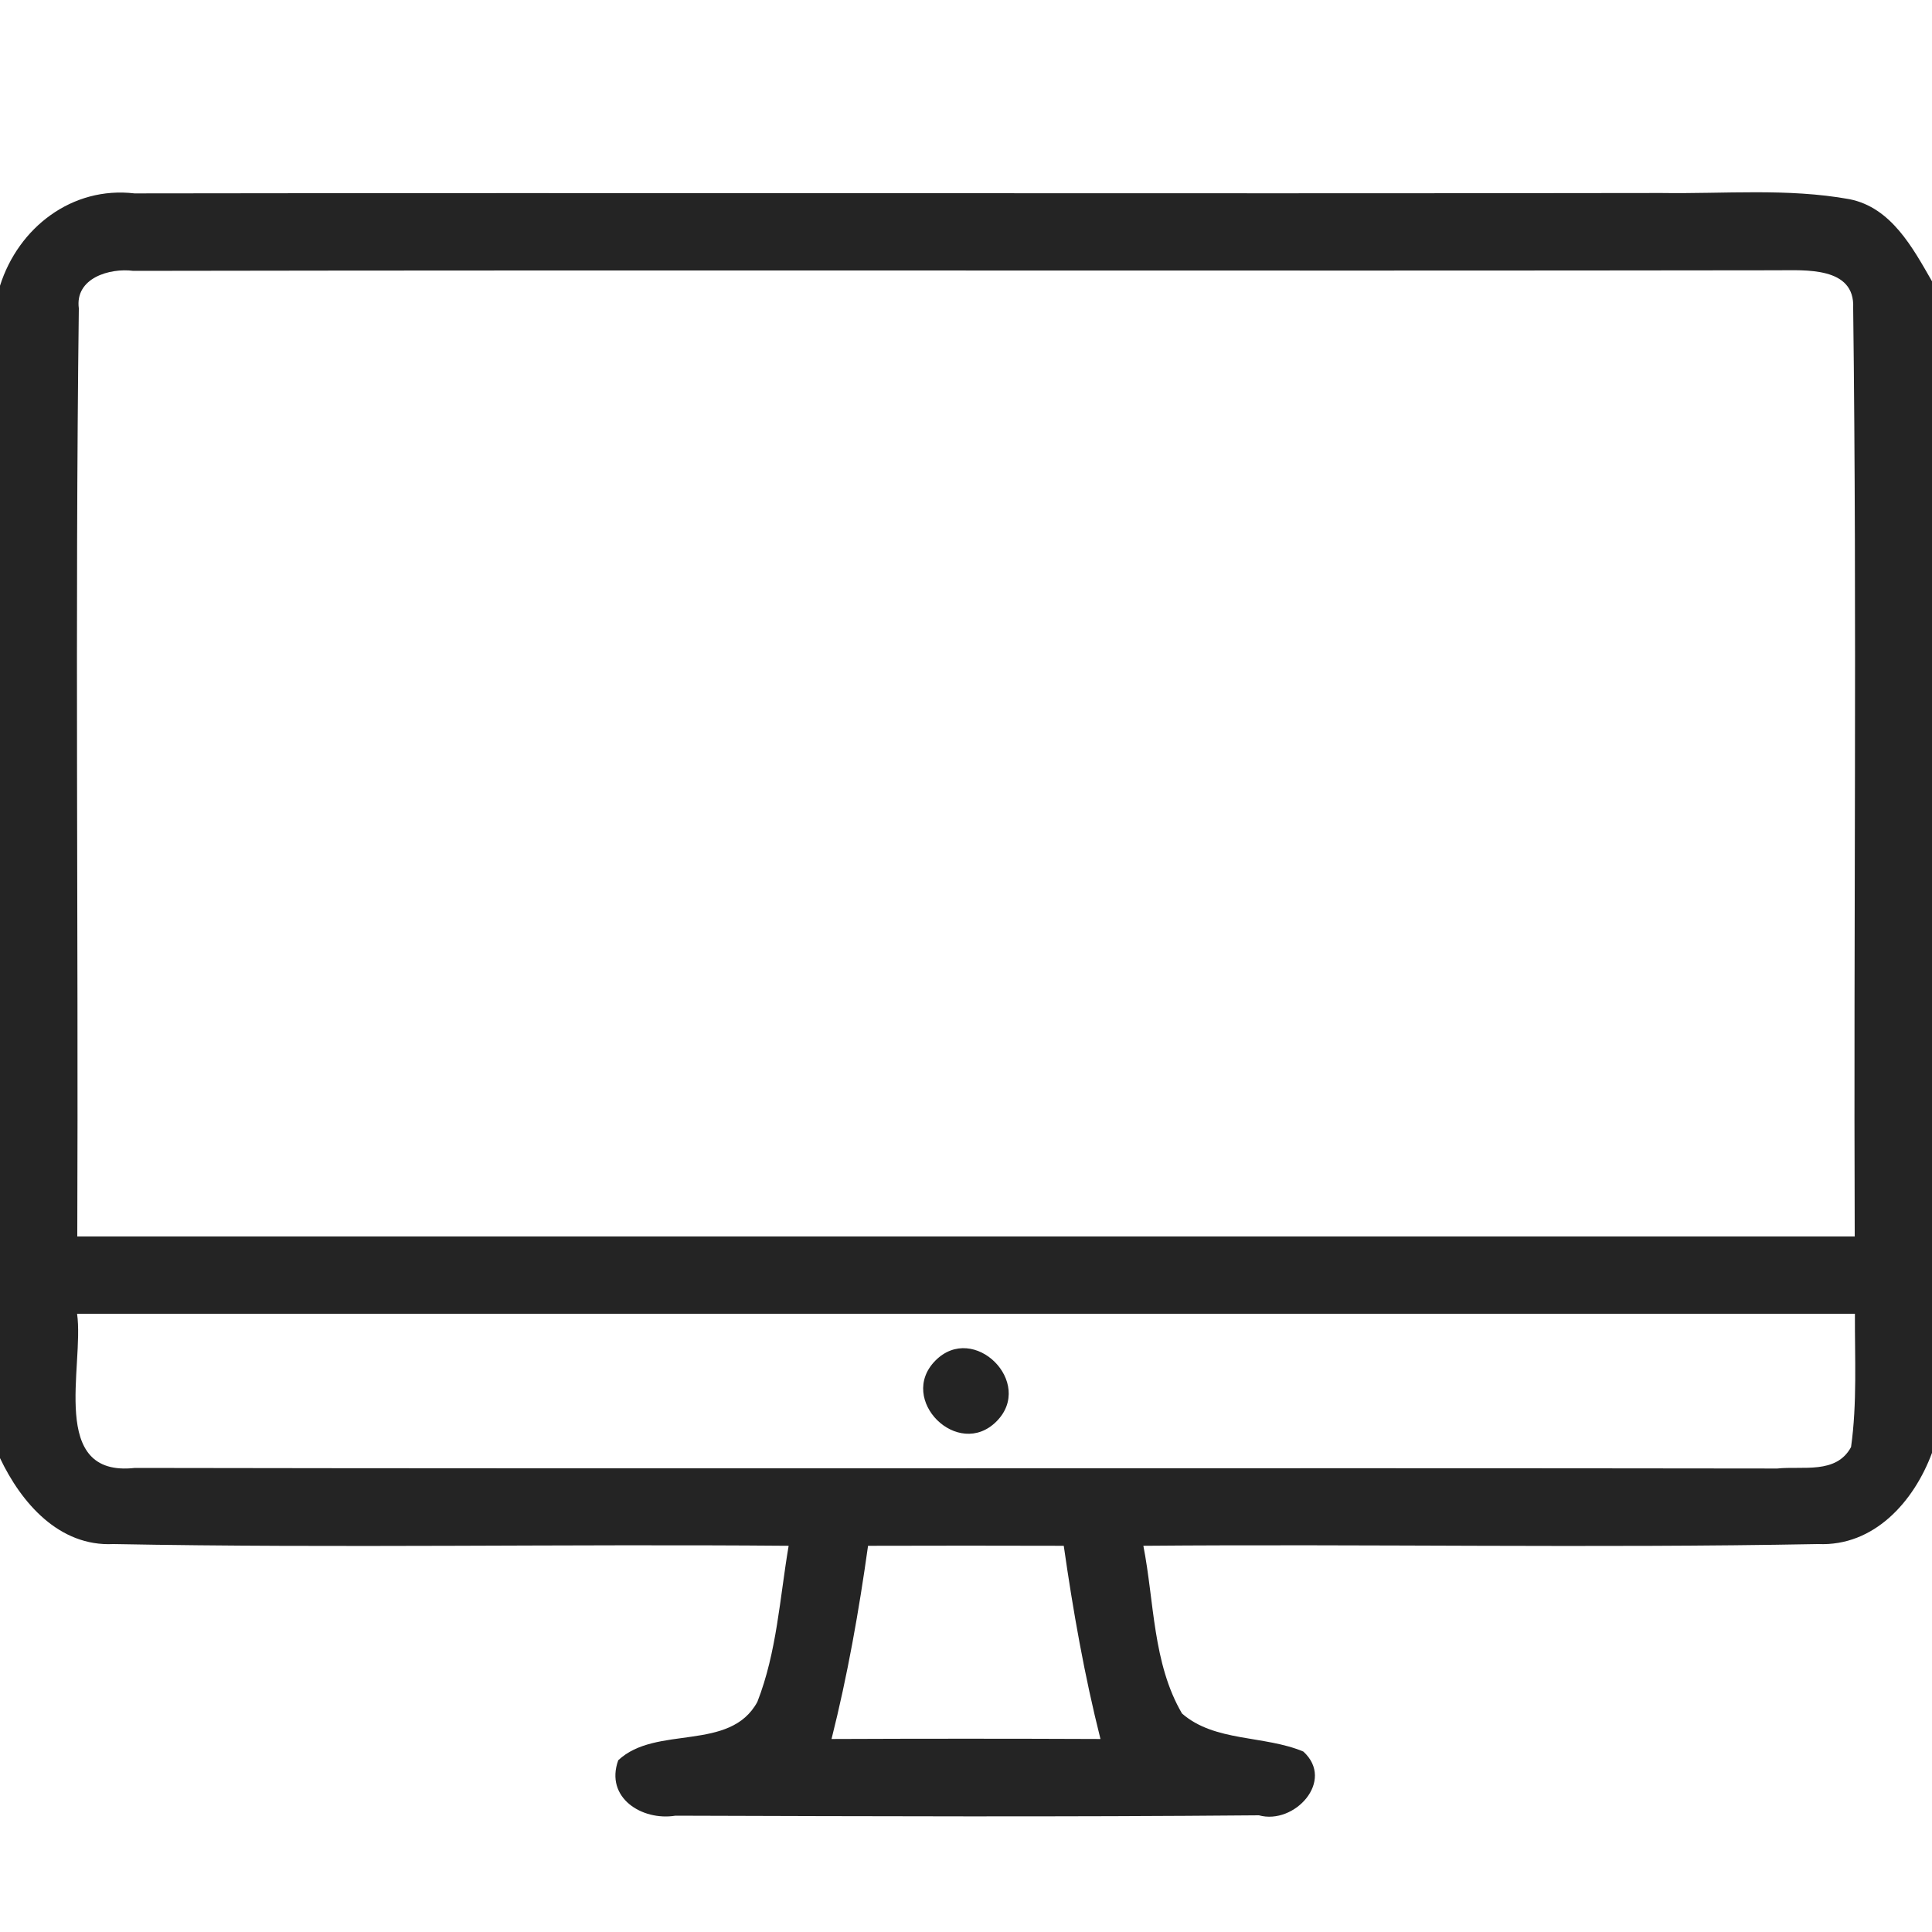 <?xml version="1.0" encoding="UTF-8"?> <svg xmlns="http://www.w3.org/2000/svg" width="100pt" height="100pt" viewBox="0 0 100 100" version="1.1"><g id="#000000ff"><path fill="#242424" opacity="1.00" d=" M 0.00 14.79 C 0.95 11.78 3.73 9.63 6.96 10.01 C 33.30 9.97 59.65 10.03 85.99 9.99 C 89.24 10.04 92.52 9.73 95.73 10.31 C 97.89 10.74 99.00 12.82 100.00 14.56 L 100.00 75.20 C 99.07 77.71 97.01 80.05 94.10 79.92 C 82.47 80.14 70.82 79.91 59.18 80.01 C 59.75 82.91 59.66 86.09 61.18 88.69 C 62.87 90.17 65.44 89.81 67.46 90.66 C 69.12 92.17 67.00 94.47 65.16 93.96 C 55.09 94.05 45.02 94.01 34.96 93.98 C 33.23 94.26 31.30 93.05 32.00 91.11 C 33.96 89.27 37.78 90.70 39.20 88.09 C 40.21 85.51 40.36 82.71 40.82 80.01 C 29.17 79.91 17.52 80.14 5.87 79.92 C 3.06 80.06 1.10 77.79 0.00 75.47 L 0.00 14.79 M 4.08 15.96 C 3.88 31.96 4.06 47.98 4.00 64.00 C 34.67 64.00 65.33 64.00 96.00 64.00 C 95.94 47.98 96.12 31.95 95.92 15.94 C 96.02 13.79 93.44 13.99 91.99 13.99 C 63.63 14.03 35.26 13.97 6.90 14.02 C 5.68 13.86 3.87 14.39 4.08 15.96 M 3.99 68.00 C 4.37 70.69 2.48 76.48 6.98 75.98 C 35.32 76.03 63.66 75.97 91.99 76.01 C 93.31 75.87 95.04 76.32 95.81 74.90 C 96.13 72.62 96.00 70.30 96.01 68.00 C 65.34 68.00 34.66 68.00 3.99 68.00 M 44.93 80.01 C 44.46 83.37 43.87 86.72 43.04 90.01 C 47.68 89.99 52.32 89.99 56.96 90.01 C 56.13 86.72 55.54 83.37 55.06 80.01 C 51.69 80.00 48.31 80.00 44.93 80.01 Z"></path><path fill="#242424" opacity="1.00" d=" M 48.41 70.43 C 50.40 68.41 53.57 71.57 51.58 73.57 C 49.59 75.57 46.43 72.44 48.41 70.43 Z"></path></g></svg> 